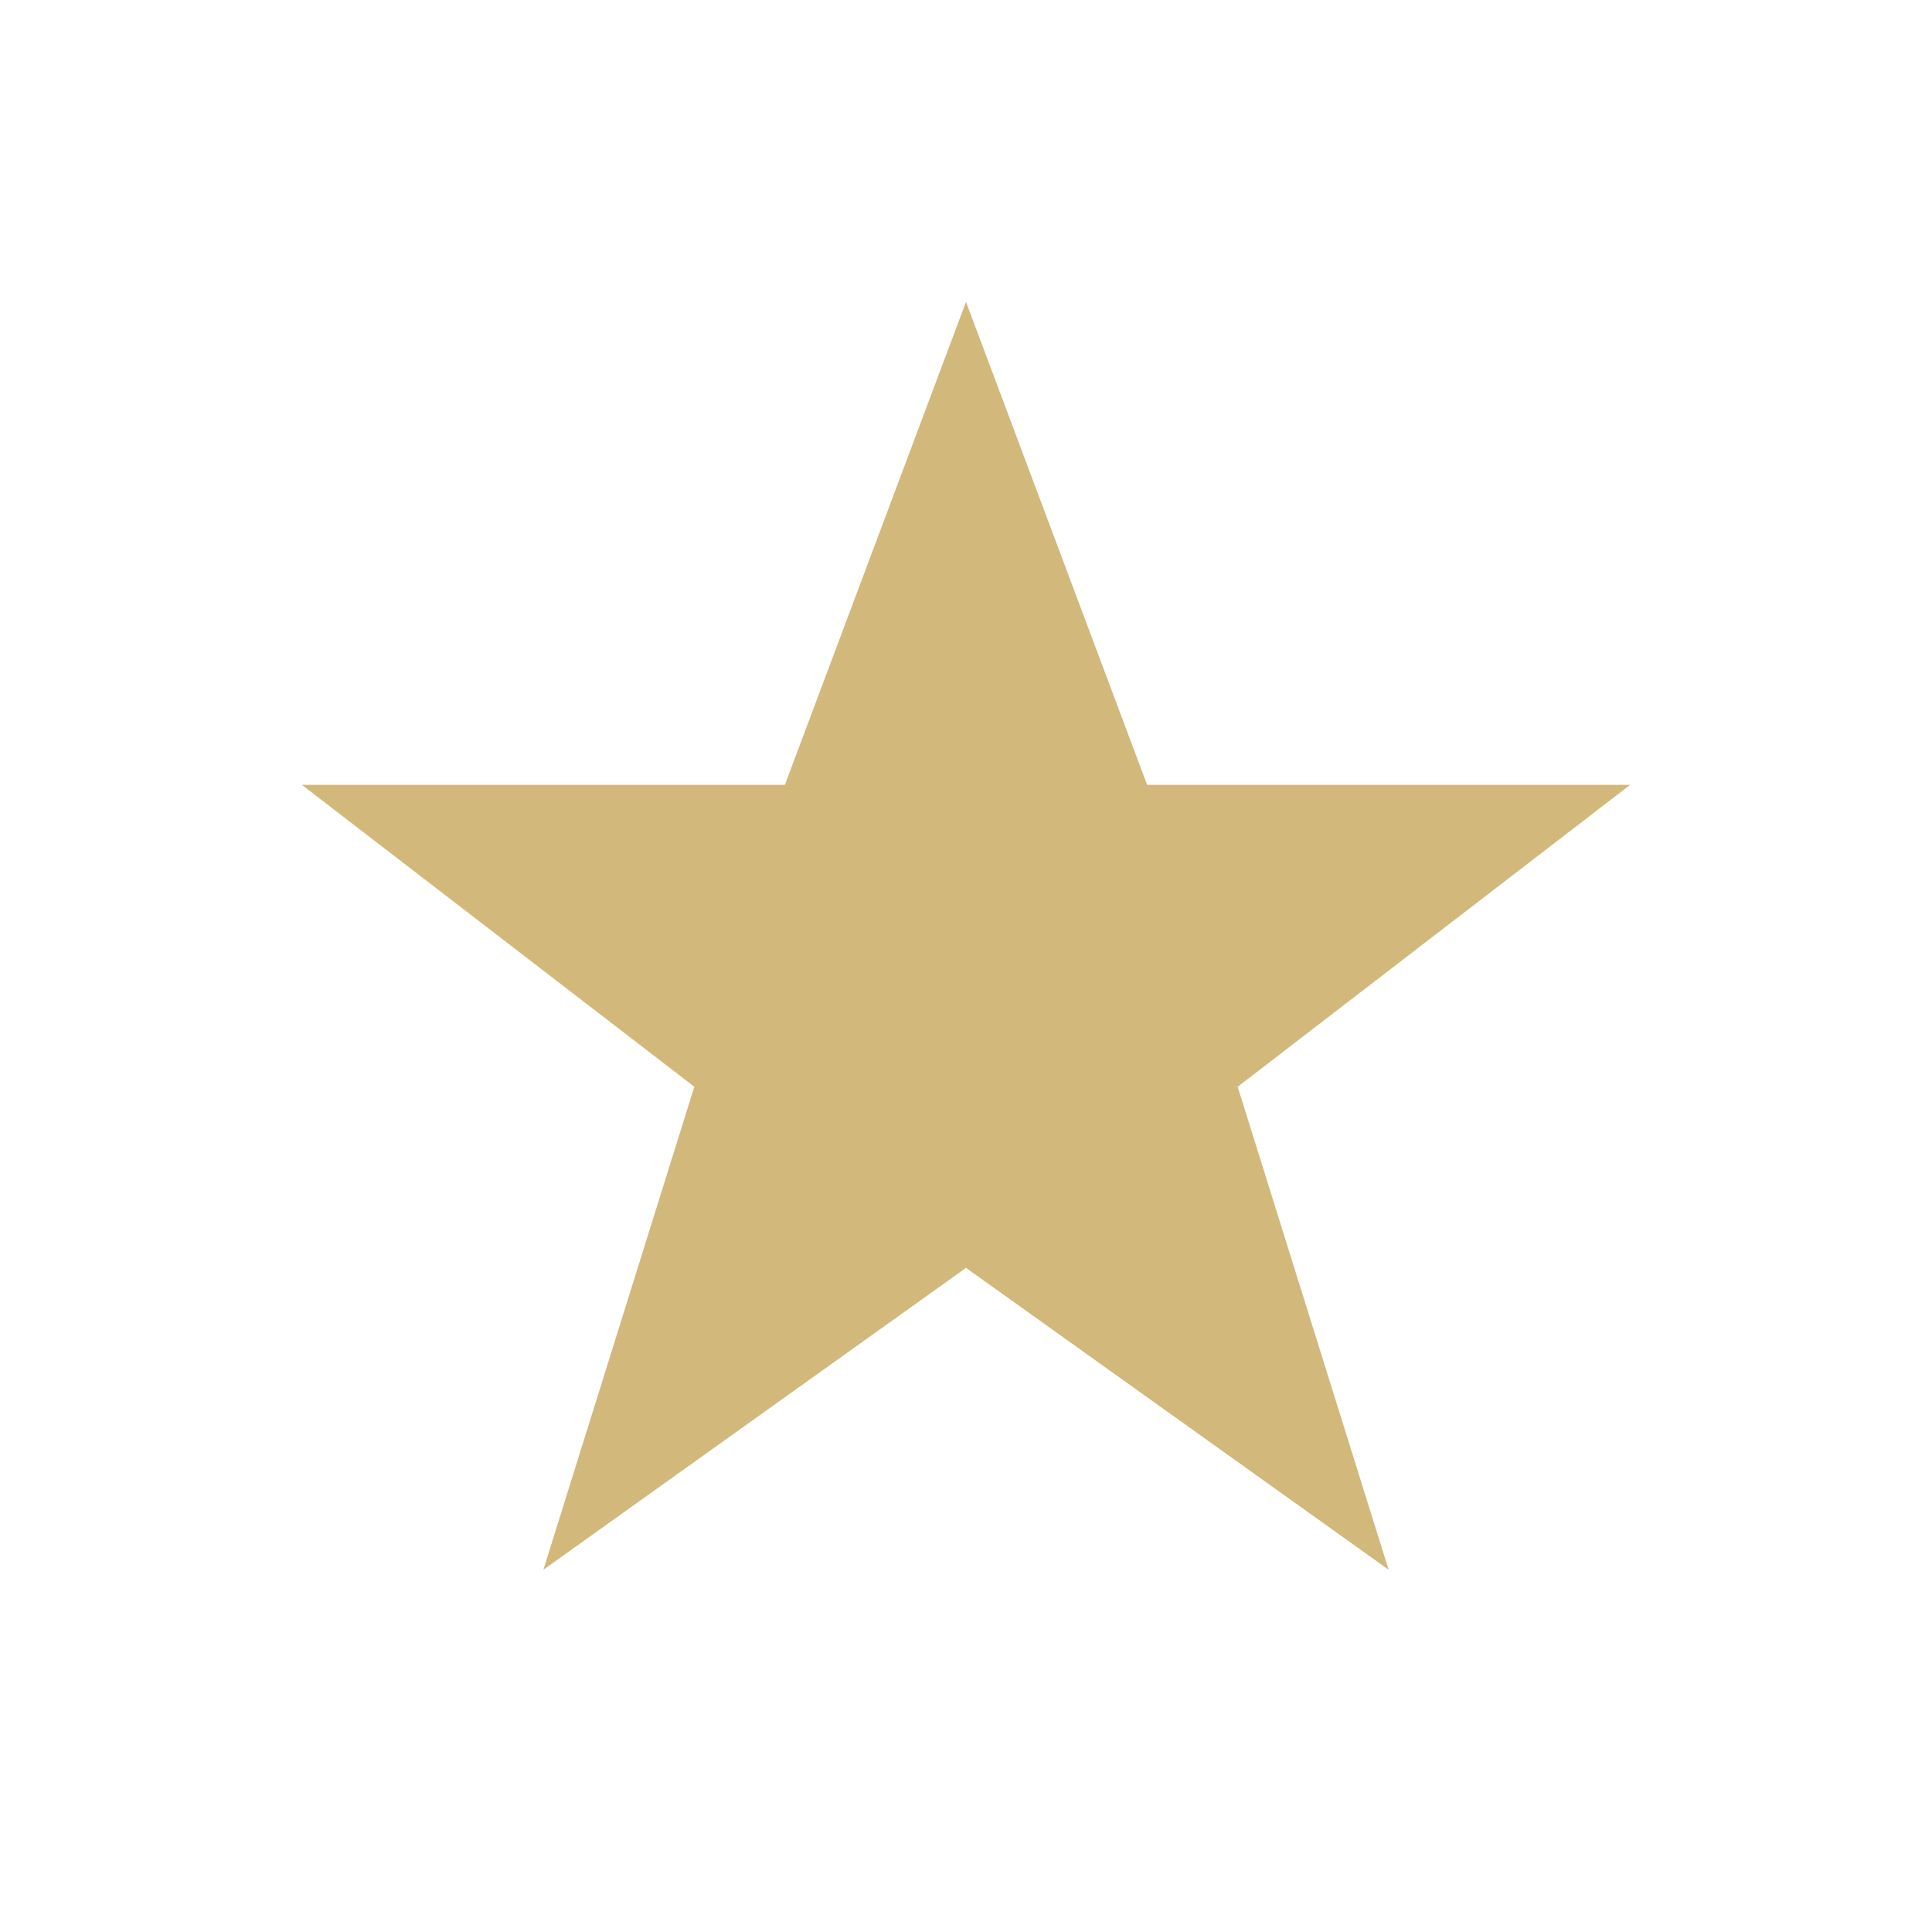 <?xml version="1.0" encoding="UTF-8"?>
<svg xmlns="http://www.w3.org/2000/svg" width="32" height="32" viewBox="0 0 32 32"><polygon points="16,5 19,13 27,13 20.5,18 23,26 16,21 9,26 11.5,18 5,13 13,13" fill="#d2b97b"/></svg>
